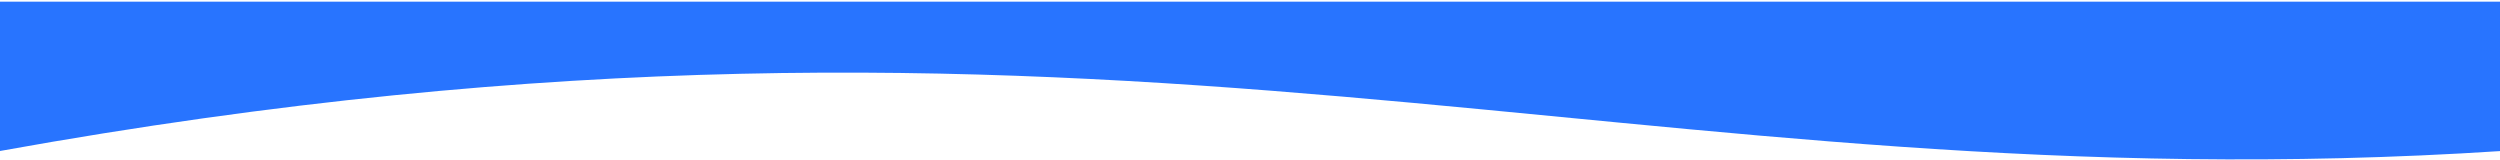 <?xml version="1.0" encoding="UTF-8"?> <svg xmlns="http://www.w3.org/2000/svg" width="1440" height="92" viewBox="0 0 1440 92" fill="none"> <g clip-path="url(#clip0_4_3395)"> <path d="M1441 0.97H0V86.97C645.456 -29.39 936.856 119.839 1441 86.97V0.97Z" fill="#2874FF"></path> </g> <defs> <clipPath id="clip0_4_3395"> <rect width="1440" height="91" fill="white" transform="translate(0 0.97)"></rect> </clipPath> </defs> </svg> 